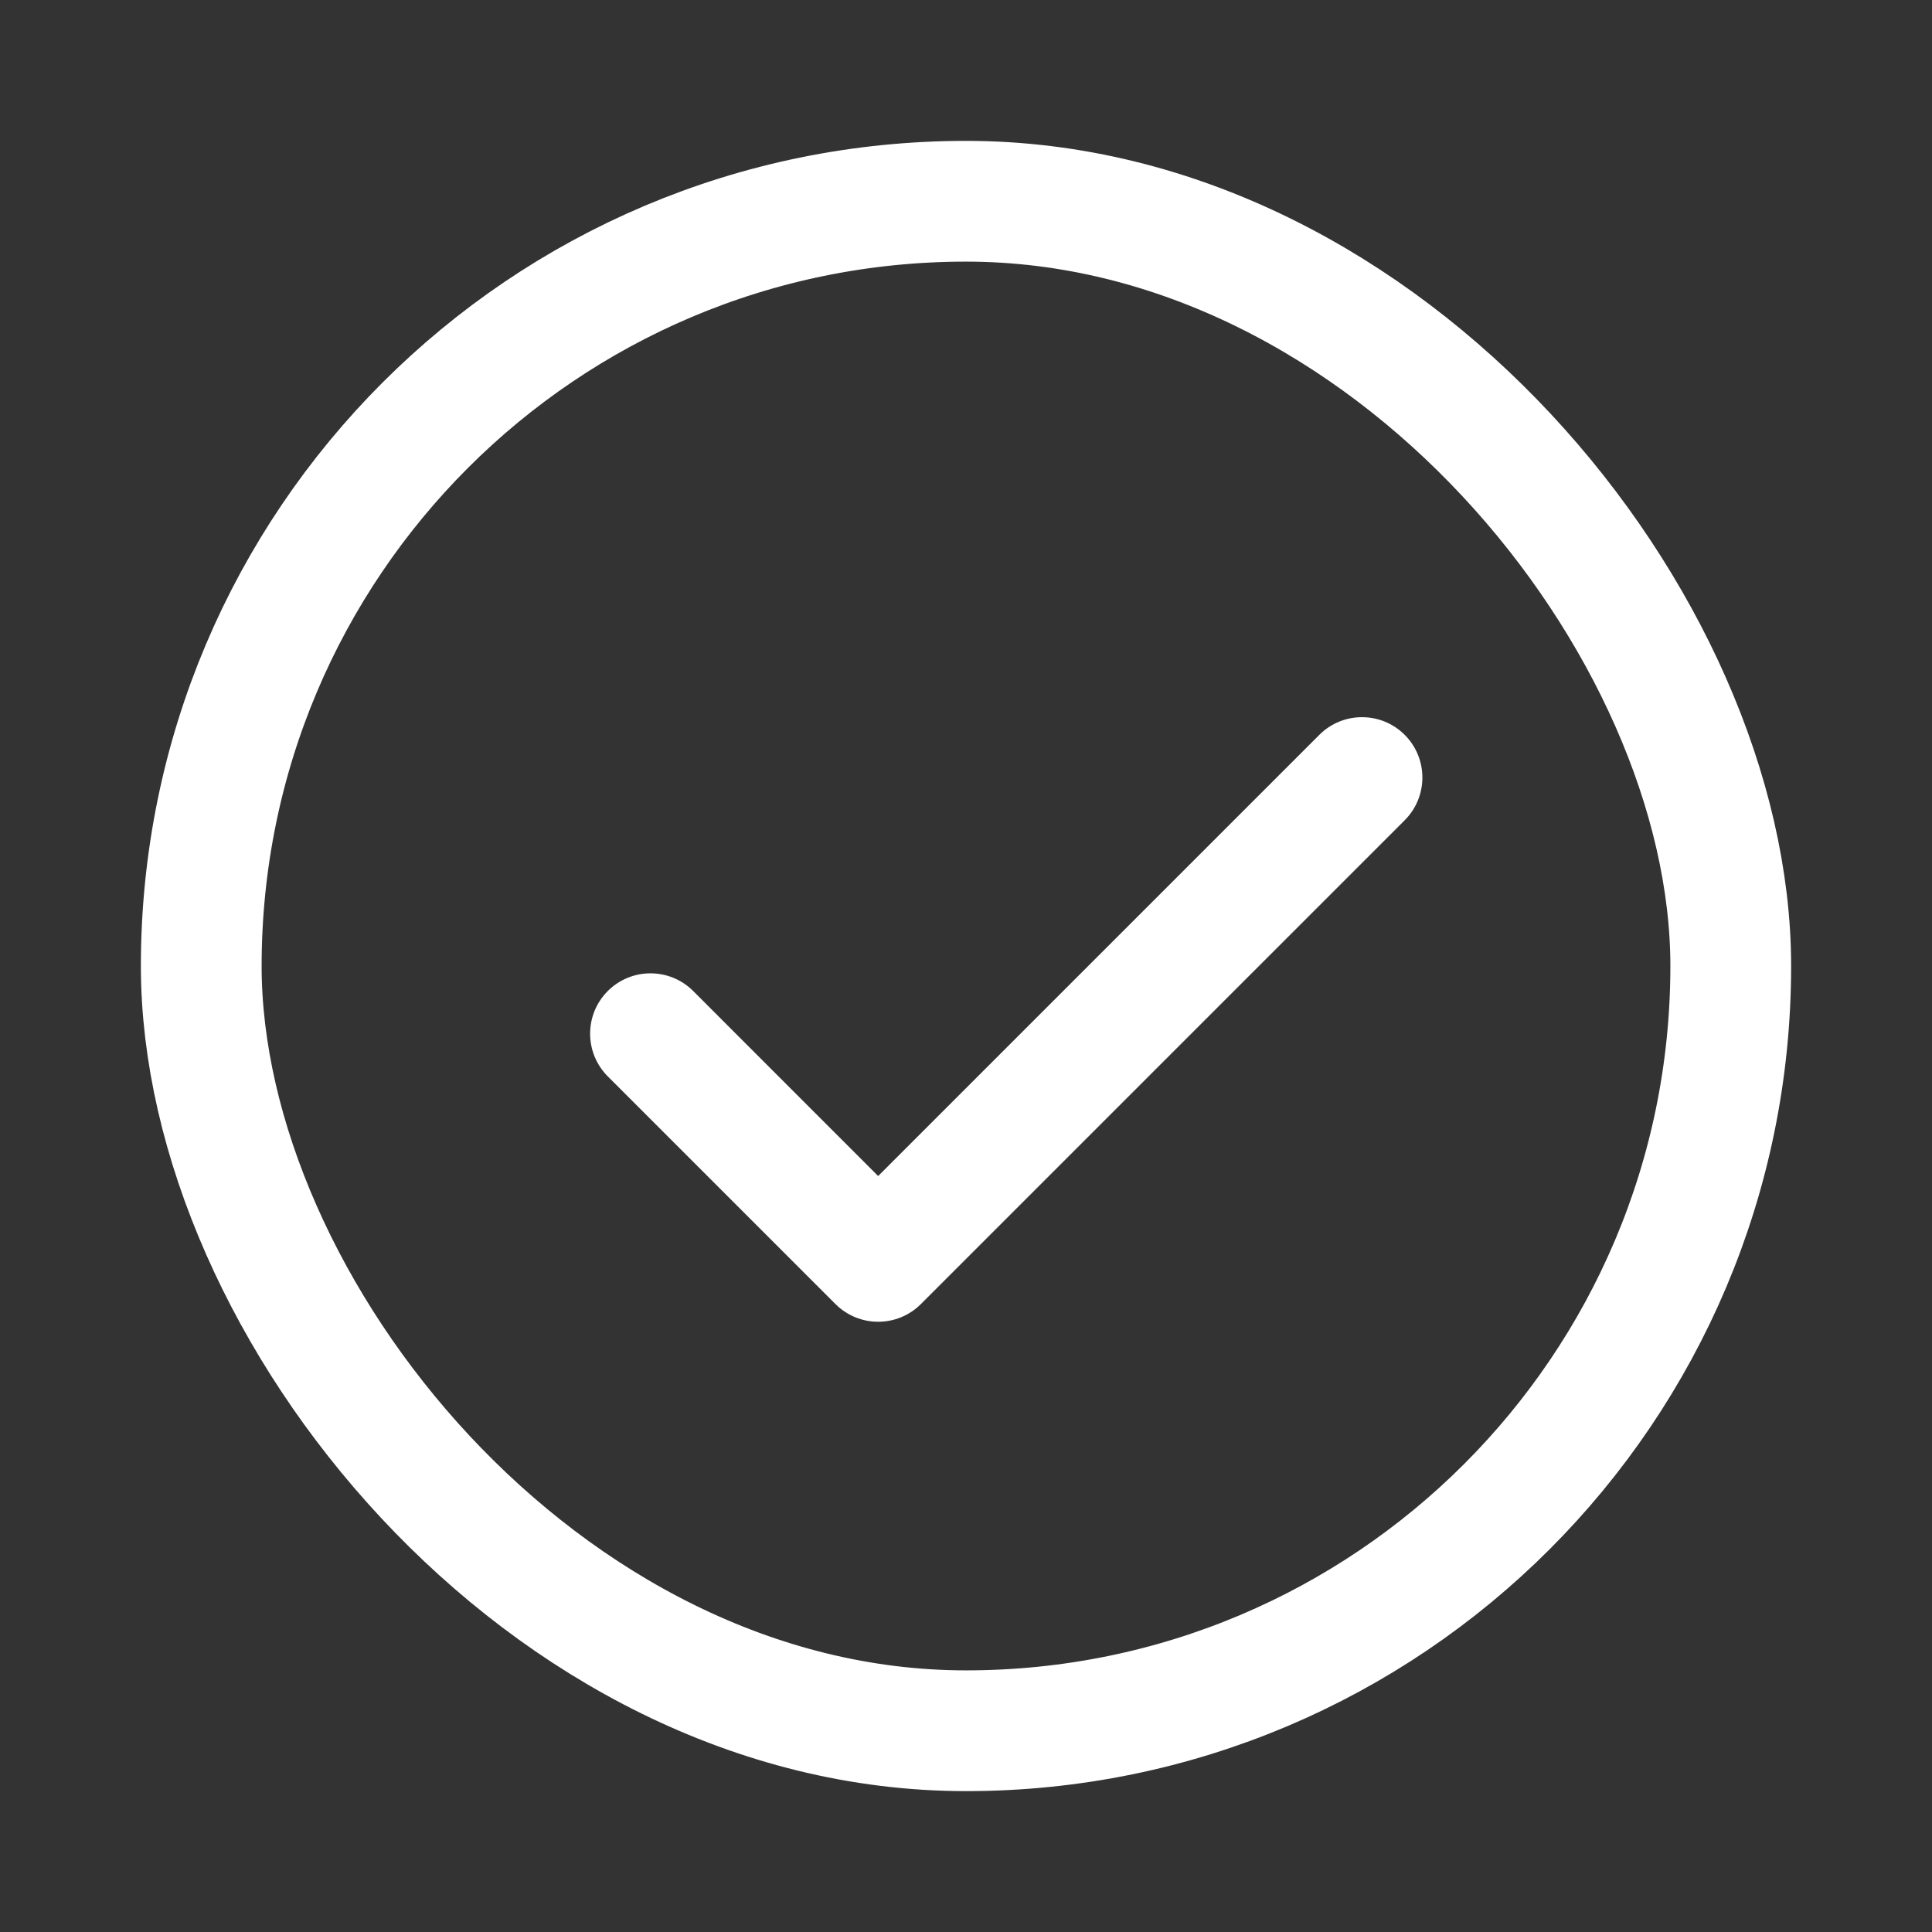 <?xml version="1.0" encoding="UTF-8"?>
<svg width="48px" height="48px" viewBox="0 0 48 48" version="1.1" xmlns="http://www.w3.org/2000/svg" xmlns:xlink="http://www.w3.org/1999/xlink">
    <rect x="0" y="0" width="48" height="48" fill="#333333" stroke="none"/>
    <title>解决问题</title>
    <g id="v3.0" stroke="none" stroke-width="1" fill="none" fill-rule="evenodd">
        <g id="协同用车平台2" transform="translate(-824, -540)">
            <g id="编组-8备份" transform="translate(760, 484)">
                <g id="编组-13备份" transform="translate(64, 56)">
                    <rect id="矩形备份-27" fill="#D8D8D8" fill-rule="nonzero" opacity="0" x="0" y="0" width="48" height="48"></rect>
                    <rect id="Rectangle" stroke="#FFFFFF" stroke-width="3" x="5" y="5" width="38" height="38" rx="19"></rect>
                    <path d="M16.5,28 C15.672,28 15,27.328 15,26.5 L15,18.5 C15,17.672 15.672,17 16.5,17 C17.328,17 18,17.672 18,18.5 L17.999,25 L33.5,25 C34.328,25 35,25.672 35,26.5 C35,27.328 34.328,28 33.5,28 L16.5,28 L16.5,28 Z" id="Combined-Shape" fill="#FFFFFF" transform="translate(25, 22.5) rotate(-45) translate(-25, -22.5) "></path>
                </g>
            </g>
        </g>
    </g>
</svg>
